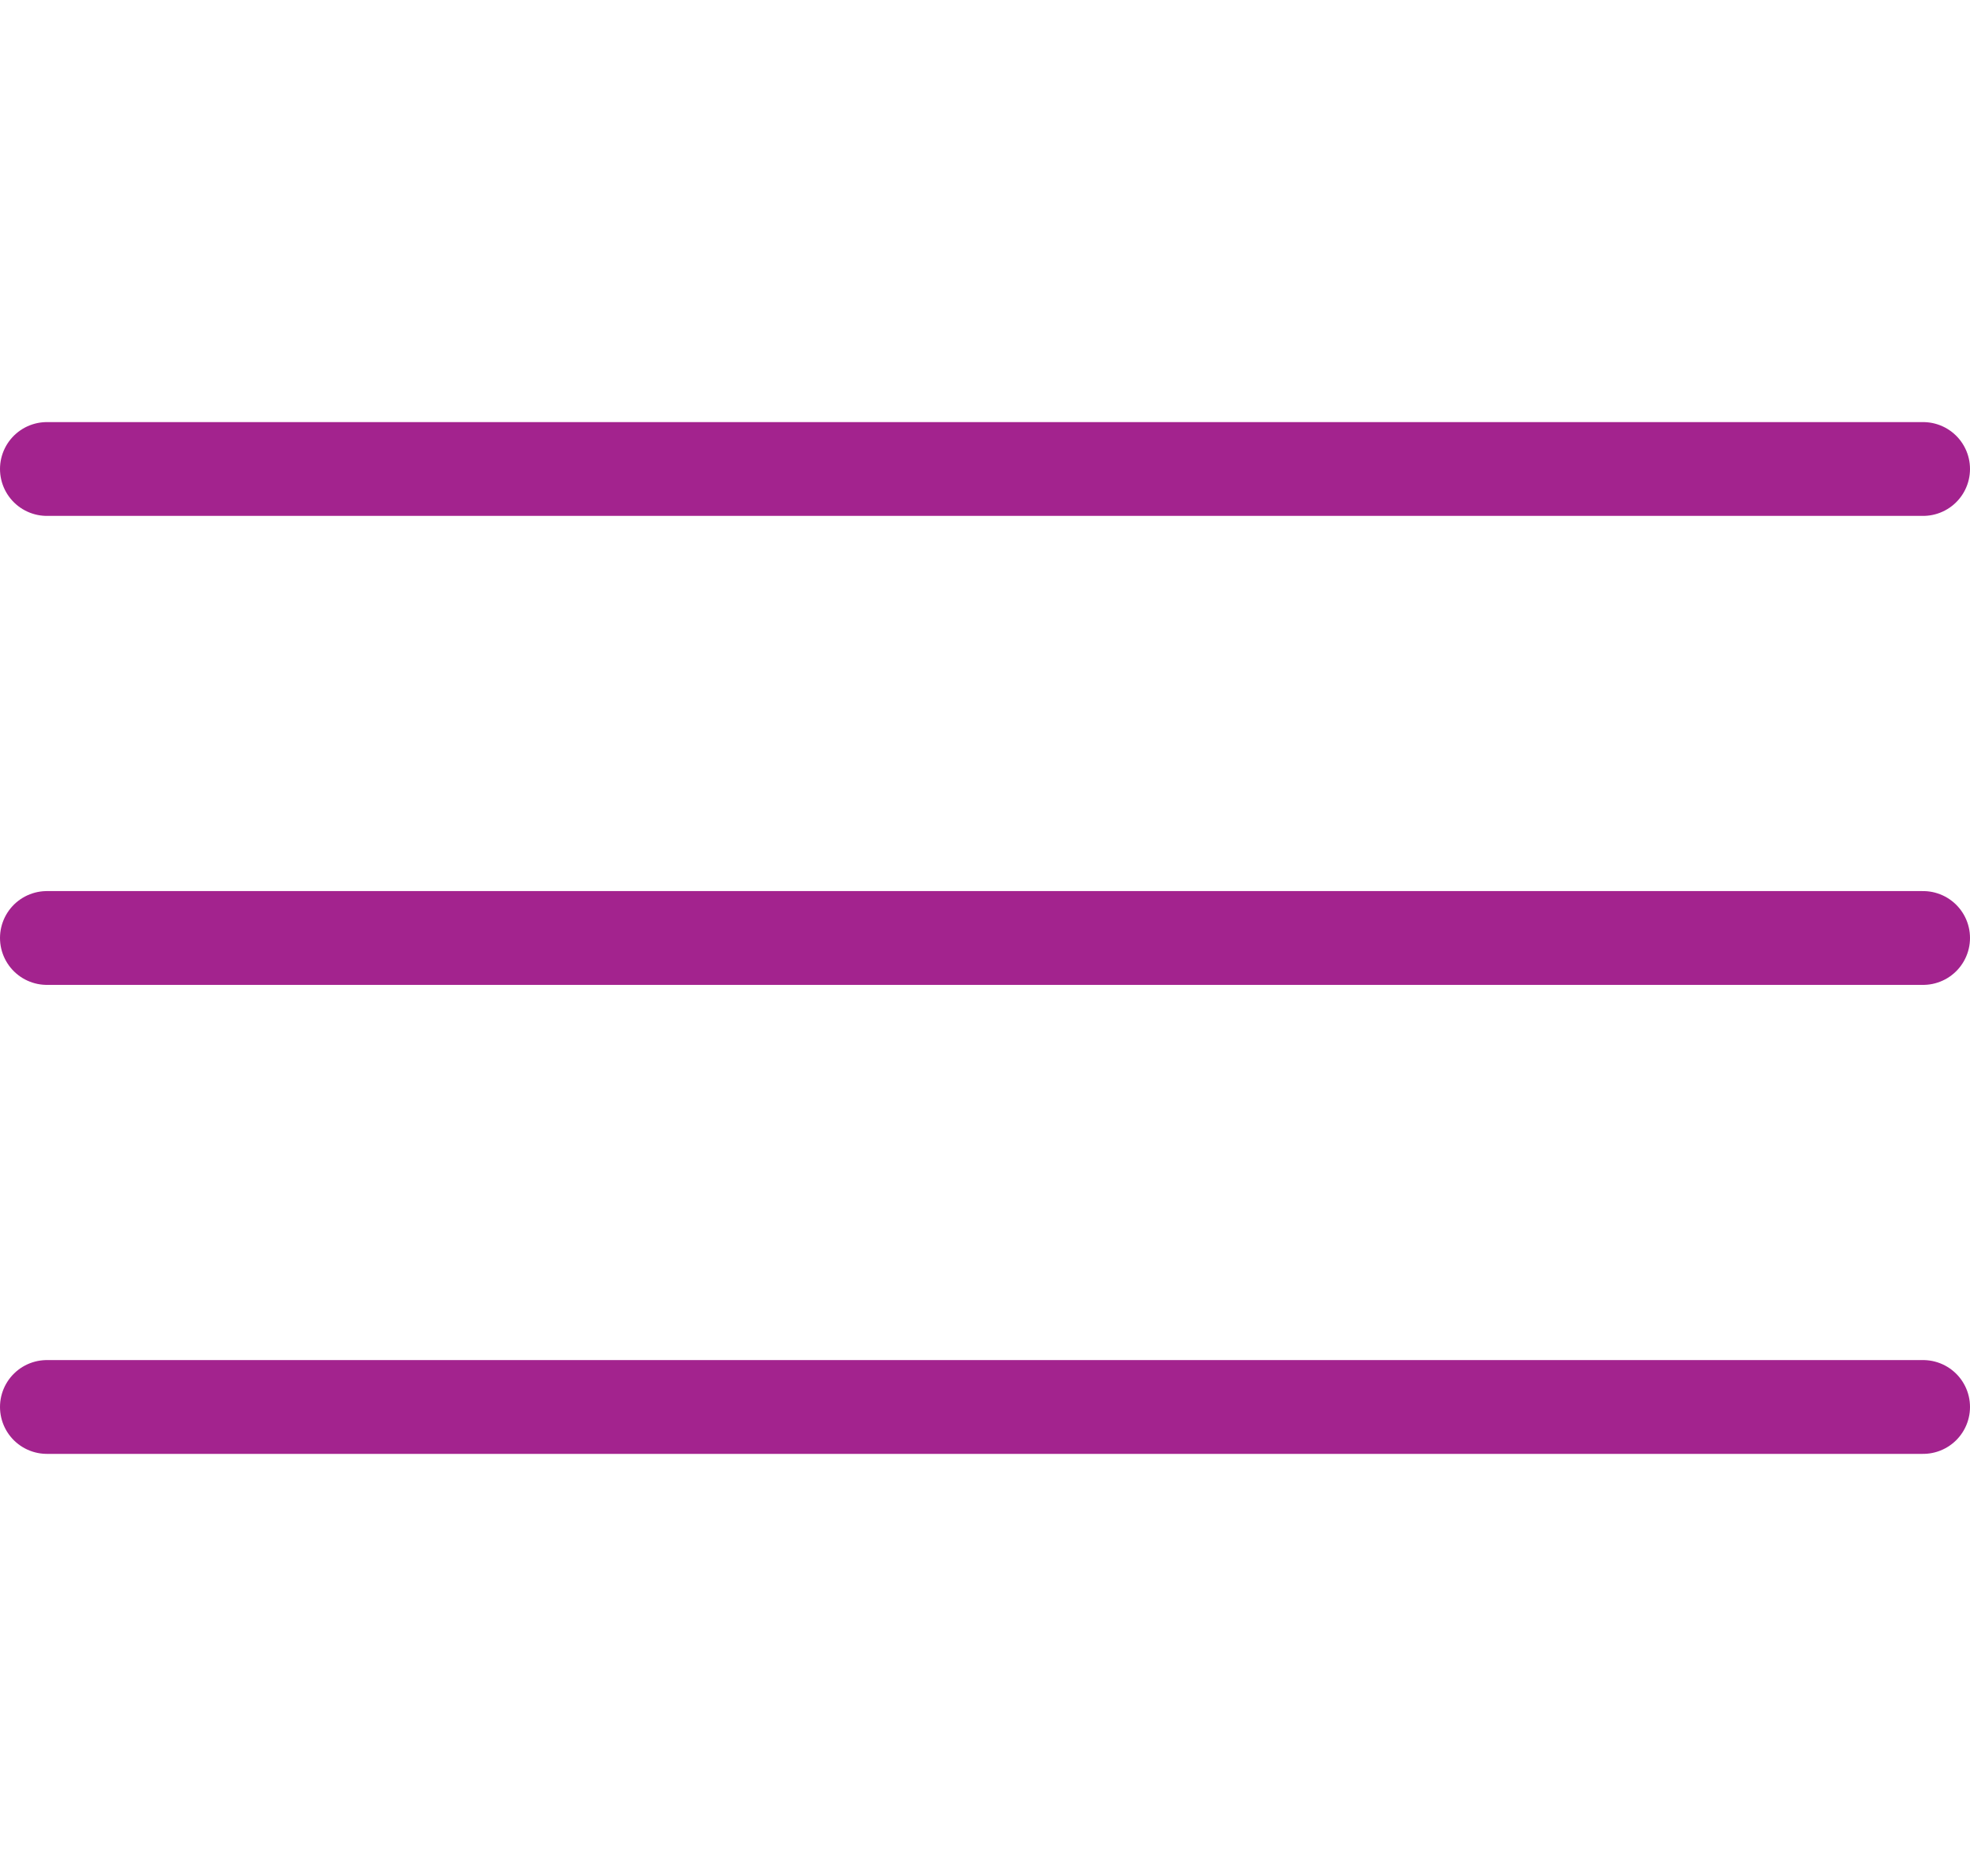 <svg width="42" height="40" viewBox="0 0 42 40" fill="none" xmlns="http://www.w3.org/2000/svg">
<path d="M1 10H41" stroke="#A3238E" stroke-width="2" stroke-linecap="round"/>
<path d="M1 20H41" stroke="#A3238E" stroke-width="2" stroke-linecap="round"/>
<path d="M1 30H41" stroke="#A3238E" stroke-width="2" stroke-linecap="round"/>
</svg>

